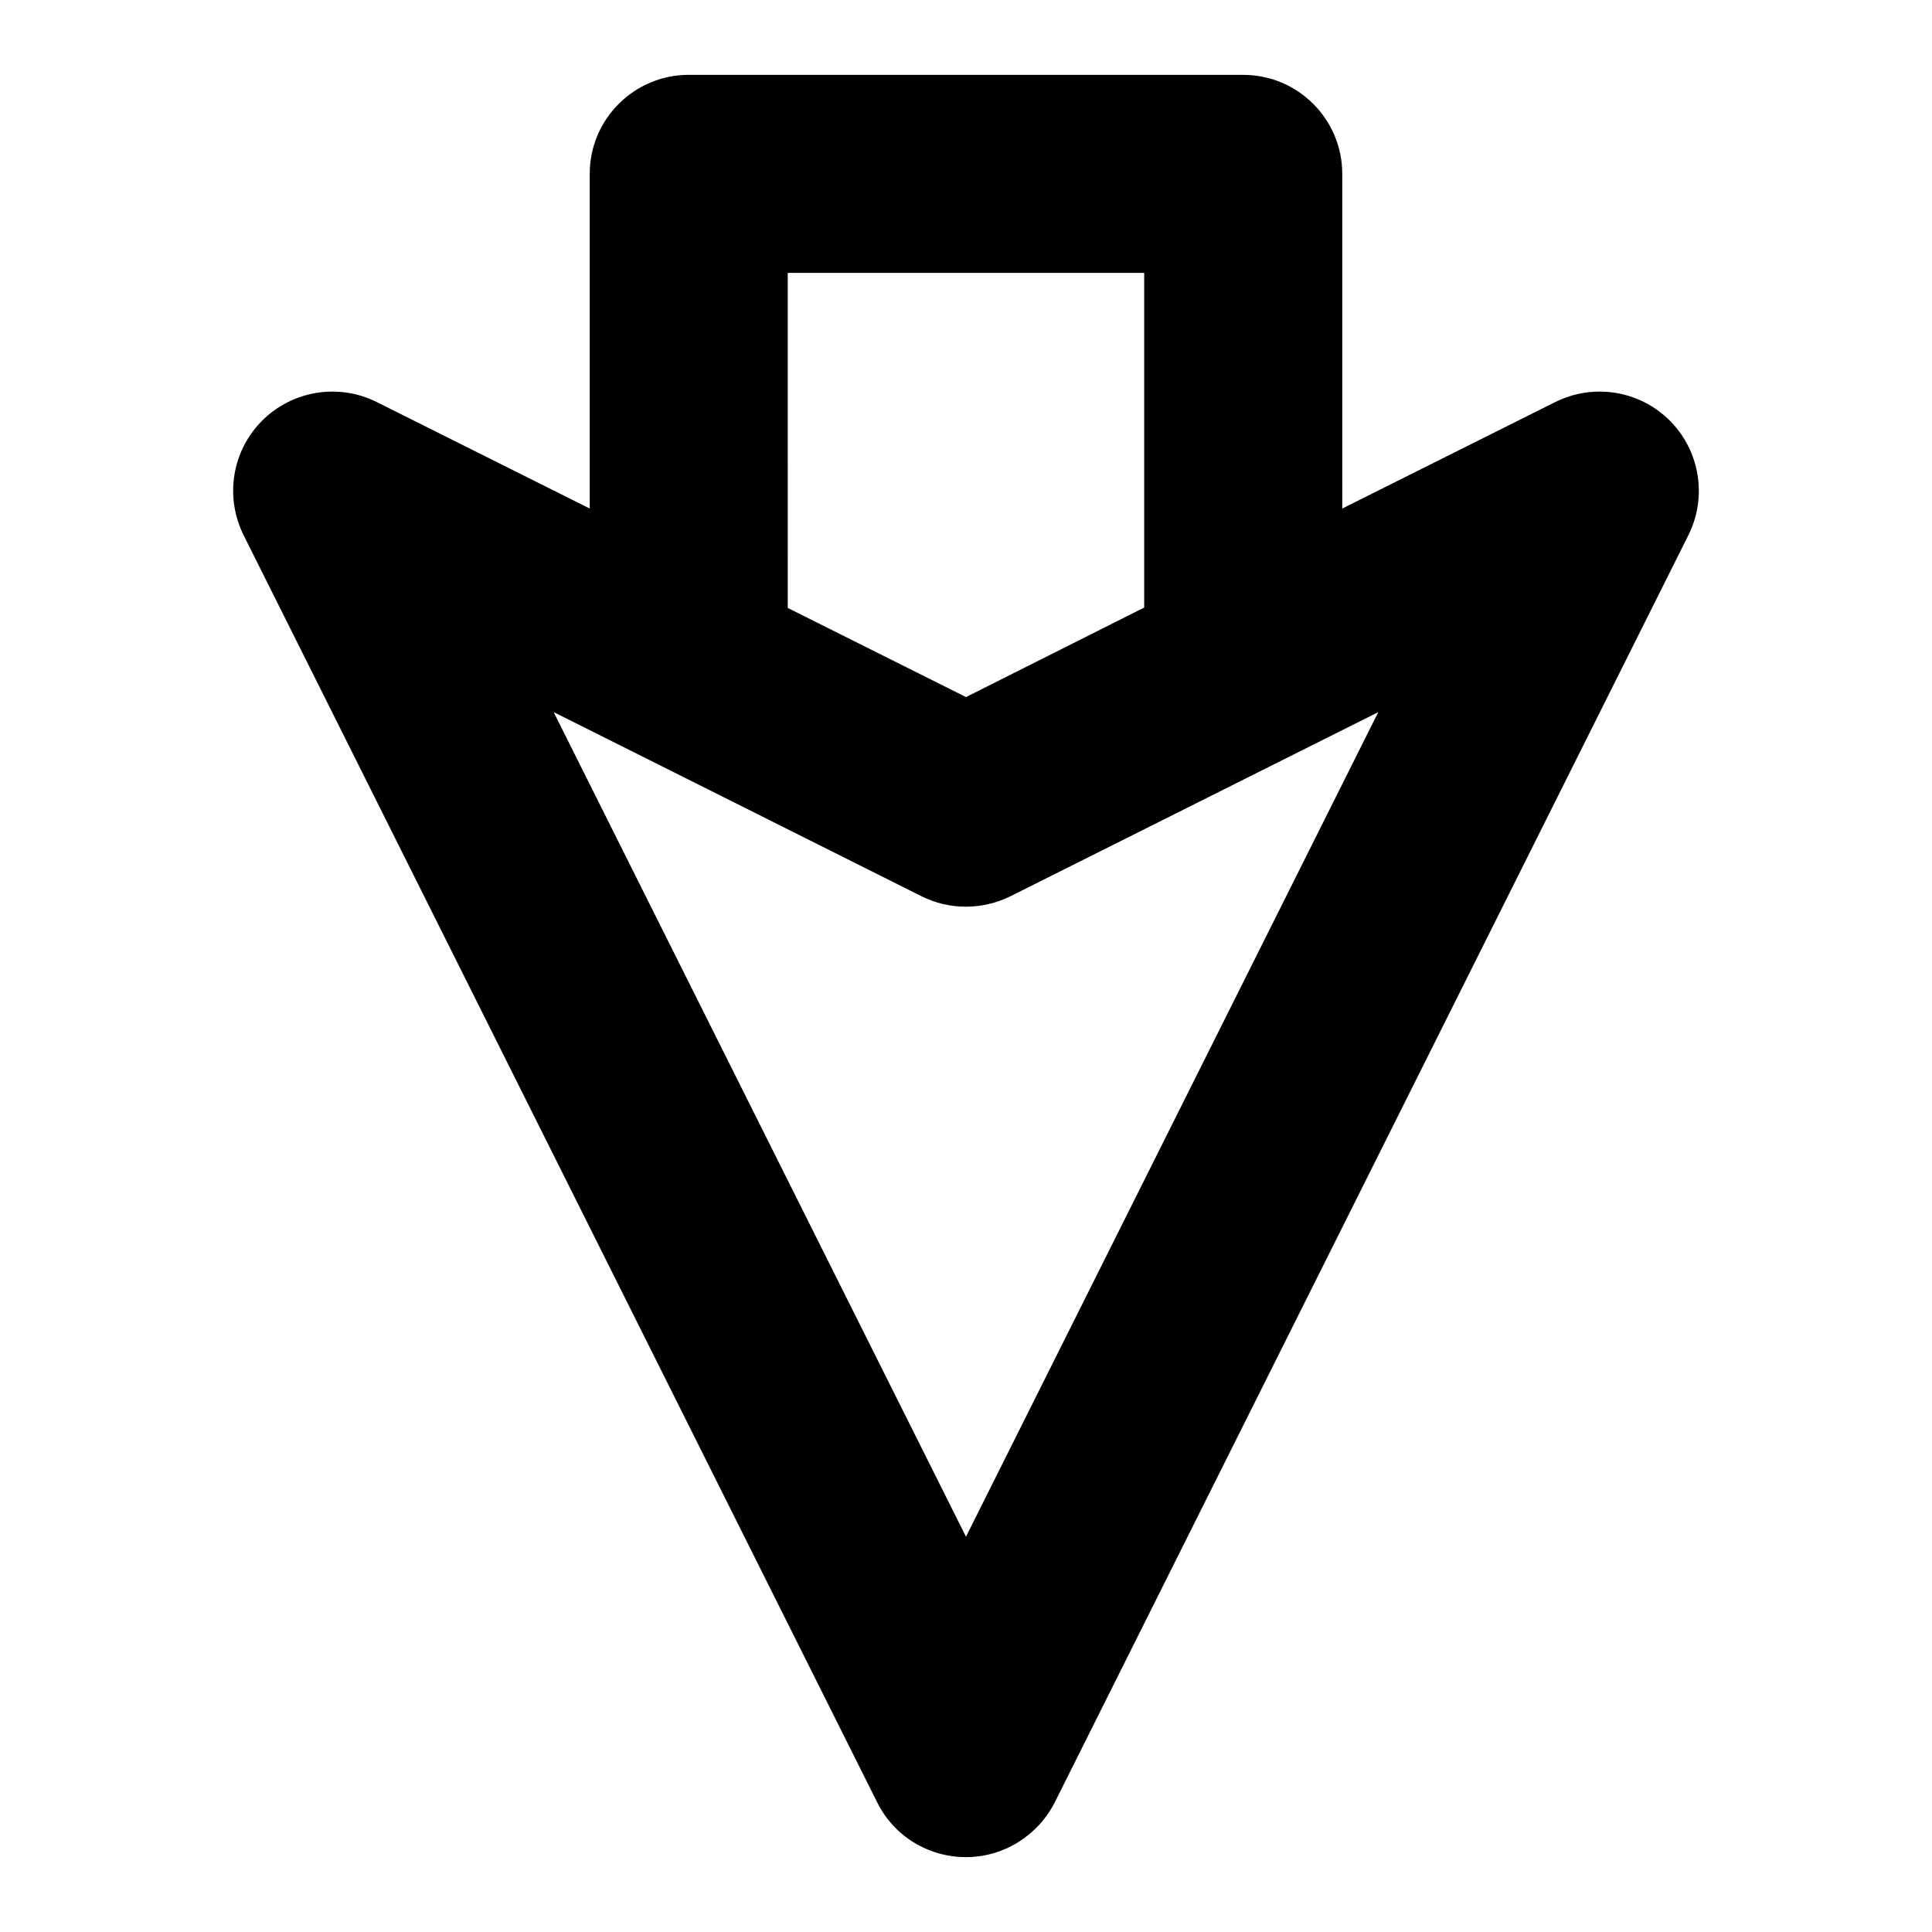 <?xml version="1.0" encoding="UTF-8"?>
<!-- Uploaded to: SVG Repo, www.svgrepo.com, Generator: SVG Repo Mixer Tools -->
<svg fill="#000000" width="800px" height="800px" version="1.1" viewBox="144 144 512 512" xmlns="http://www.w3.org/2000/svg">
 <path d="m213.48 255.47c-7.977 7.977-9.973 20.152-4.934 30.332l167.94 335.87c4.41 8.922 13.539 14.484 23.512 14.484s18.996-5.668 23.512-14.484l167.94-335.87c5.039-10.078 3.043-22.355-4.934-30.332s-20.152-9.973-30.332-4.934l-56.469 28.234-0.004-88.691c0-14.484-11.754-26.238-26.238-26.238l-146.95-0.004c-14.484 0-26.238 11.754-26.238 26.238v88.691l-56.473-28.23c-10.074-5.039-22.355-3.043-30.332 4.934zm139.28-39.152h94.465v88.691l-47.23 23.723-47.23-23.617zm35.477 165.21c7.348 3.672 16.059 3.672 23.512 0l97.508-48.805-109.26 218.52-109.27-218.53z"/>
</svg>